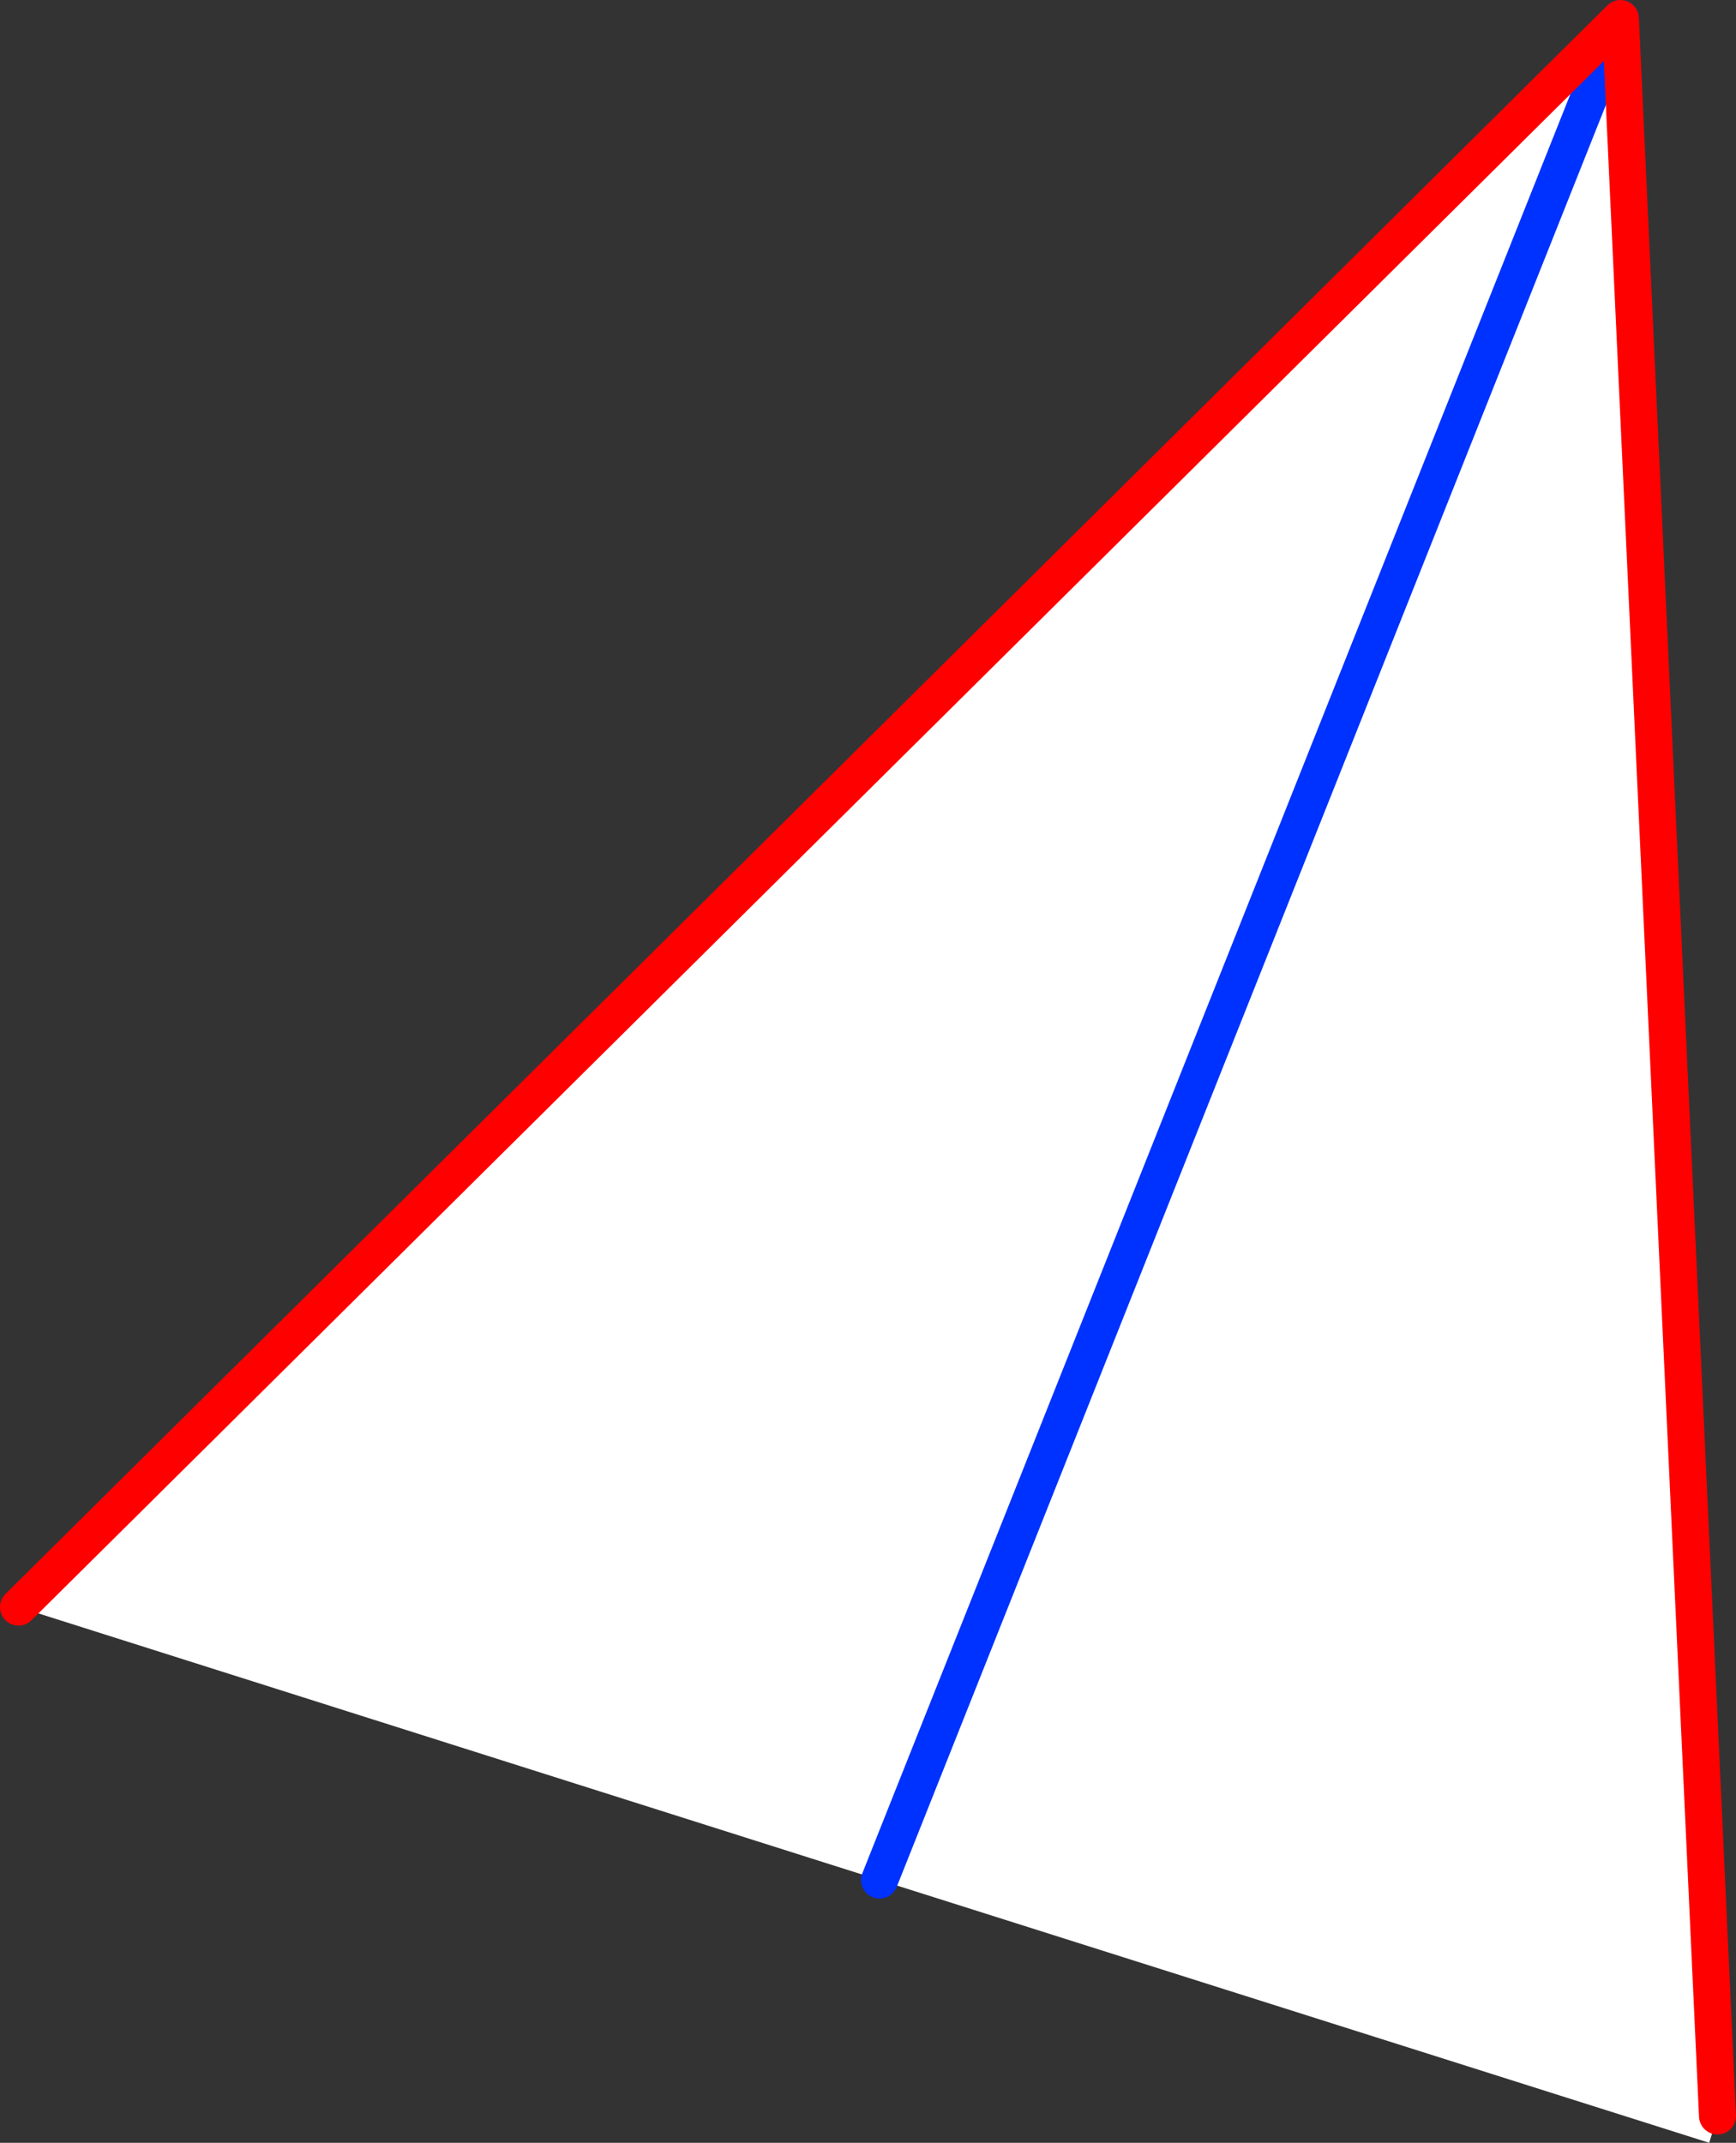 <?xml version="1.0" encoding="UTF-8" standalone="no"?>
<svg xmlns:xlink="http://www.w3.org/1999/xlink" height="115.8px" width="93.85px" xmlns="http://www.w3.org/2000/svg">
  <rect width="100%" height="100%" fill="#333333" stroke="none"/>
  <g transform="matrix(1.0, 0.0, 0.0, 1.0, -298.6, -242.2)">
    <path d="M391.45 356.55 L391.0 358.0 346.15 343.8 386.2 243.2 346.15 343.8 299.6 329.05 386.2 243.2 391.45 356.55" fill="#ffffff" fill-rule="evenodd" stroke="none"/>
    <path d="M386.2 243.2 L346.15 343.8" fill="none" stroke="#0032ff" stroke-linecap="round" stroke-linejoin="round" stroke-width="2.0"/>
    <path d="M391.45 356.55 L386.2 243.2 299.6 329.05" fill="none" stroke="#ff0000" stroke-linecap="round" stroke-linejoin="round" stroke-width="2.0"/>
  </g>
</svg>
